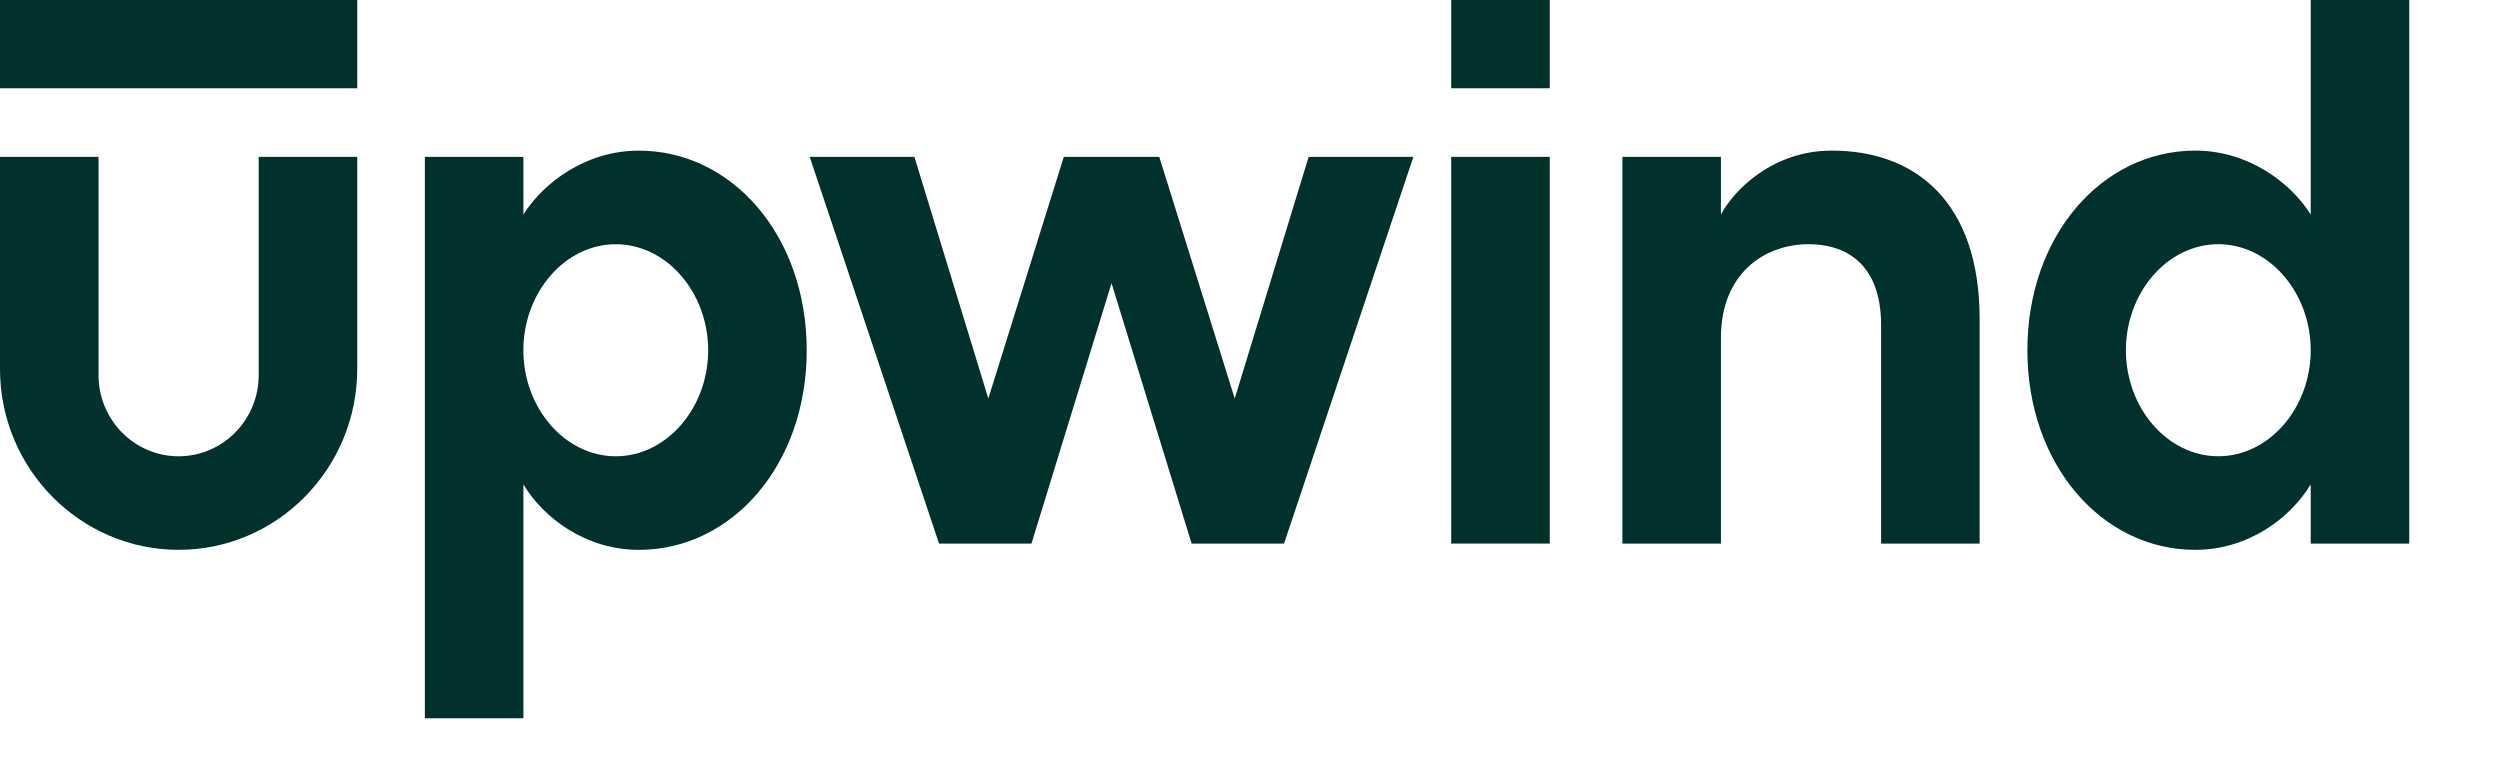 <svg xmlns="http://www.w3.org/2000/svg" width="168" height="52" viewBox="0 0 168 52" fill="none"><g clip-path="url(#clip0_83_12724)"><path d="M24.006 -0.356H0V5.932H24.006V-0.356Z" fill="#00312D"></path><path d="M35.172 14.42C36.519 12.273 39.364 10.123 42.932 10.123C49.194 10.123 54.211 15.834 54.211 23.537C54.211 31.239 49.192 36.95 42.932 36.95C39.364 36.95 36.517 34.803 35.172 32.55V48.267H28.551V10.54H35.172V14.418V14.42ZM47.59 23.537C47.59 19.659 44.797 16.412 41.38 16.412C37.963 16.412 35.17 19.659 35.17 23.537C35.17 27.414 37.963 30.662 41.38 30.662C44.797 30.662 47.59 27.414 47.59 23.537Z" fill="#00312D"></path><path d="M94.979 10.541L86.287 36.529H80.077L74.695 19.029L69.314 36.529H63.104L54.412 10.541H61.448L66.415 26.783L71.487 10.541H77.902L82.974 26.783L87.941 10.541H94.977H94.979Z" fill="#00312D"></path><path d="M97.522 -0.356H104.143V5.932H97.522V-0.356ZM97.522 10.541H104.143V36.529H97.522V10.541Z" fill="#00312D"></path><path d="M133.031 21.44V36.531H126.41V21.859C126.41 17.668 123.979 16.41 121.547 16.41C118.546 16.41 115.647 18.401 115.647 22.698V36.531H109.025V10.54H115.647V14.418C116.475 12.846 119.062 10.121 123.097 10.121C128.736 10.121 133.031 13.579 133.031 21.438V21.44Z" fill="#00312D"></path><path d="M161.901 -0.356V36.529H155.279V32.548C153.933 34.801 151.088 36.949 147.519 36.949C141.258 36.949 136.24 31.238 136.24 23.535C136.24 15.833 141.259 10.121 147.519 10.121C151.088 10.121 153.935 12.269 155.279 14.418V-0.356H161.901ZM155.279 23.535C155.279 19.657 152.486 16.41 149.07 16.41C145.652 16.41 142.86 19.657 142.86 23.535C142.86 27.413 145.652 30.66 149.07 30.66C152.486 30.66 155.279 27.413 155.279 23.535Z" fill="#00312D"></path><path d="M12.003 36.949C5.386 36.949 0 31.497 0 24.793V10.541H6.622V25.213C6.622 28.218 9.036 30.662 12.003 30.662C14.97 30.662 17.384 28.218 17.384 25.213V10.541H24.006V24.793C24.006 31.497 18.621 36.949 12.003 36.949Z" fill="#00312D"></path></g><defs><clipPath id="clip0_83_12724"><rect width="167.701" height="51.987" fill="white"></rect></clipPath></defs></svg>